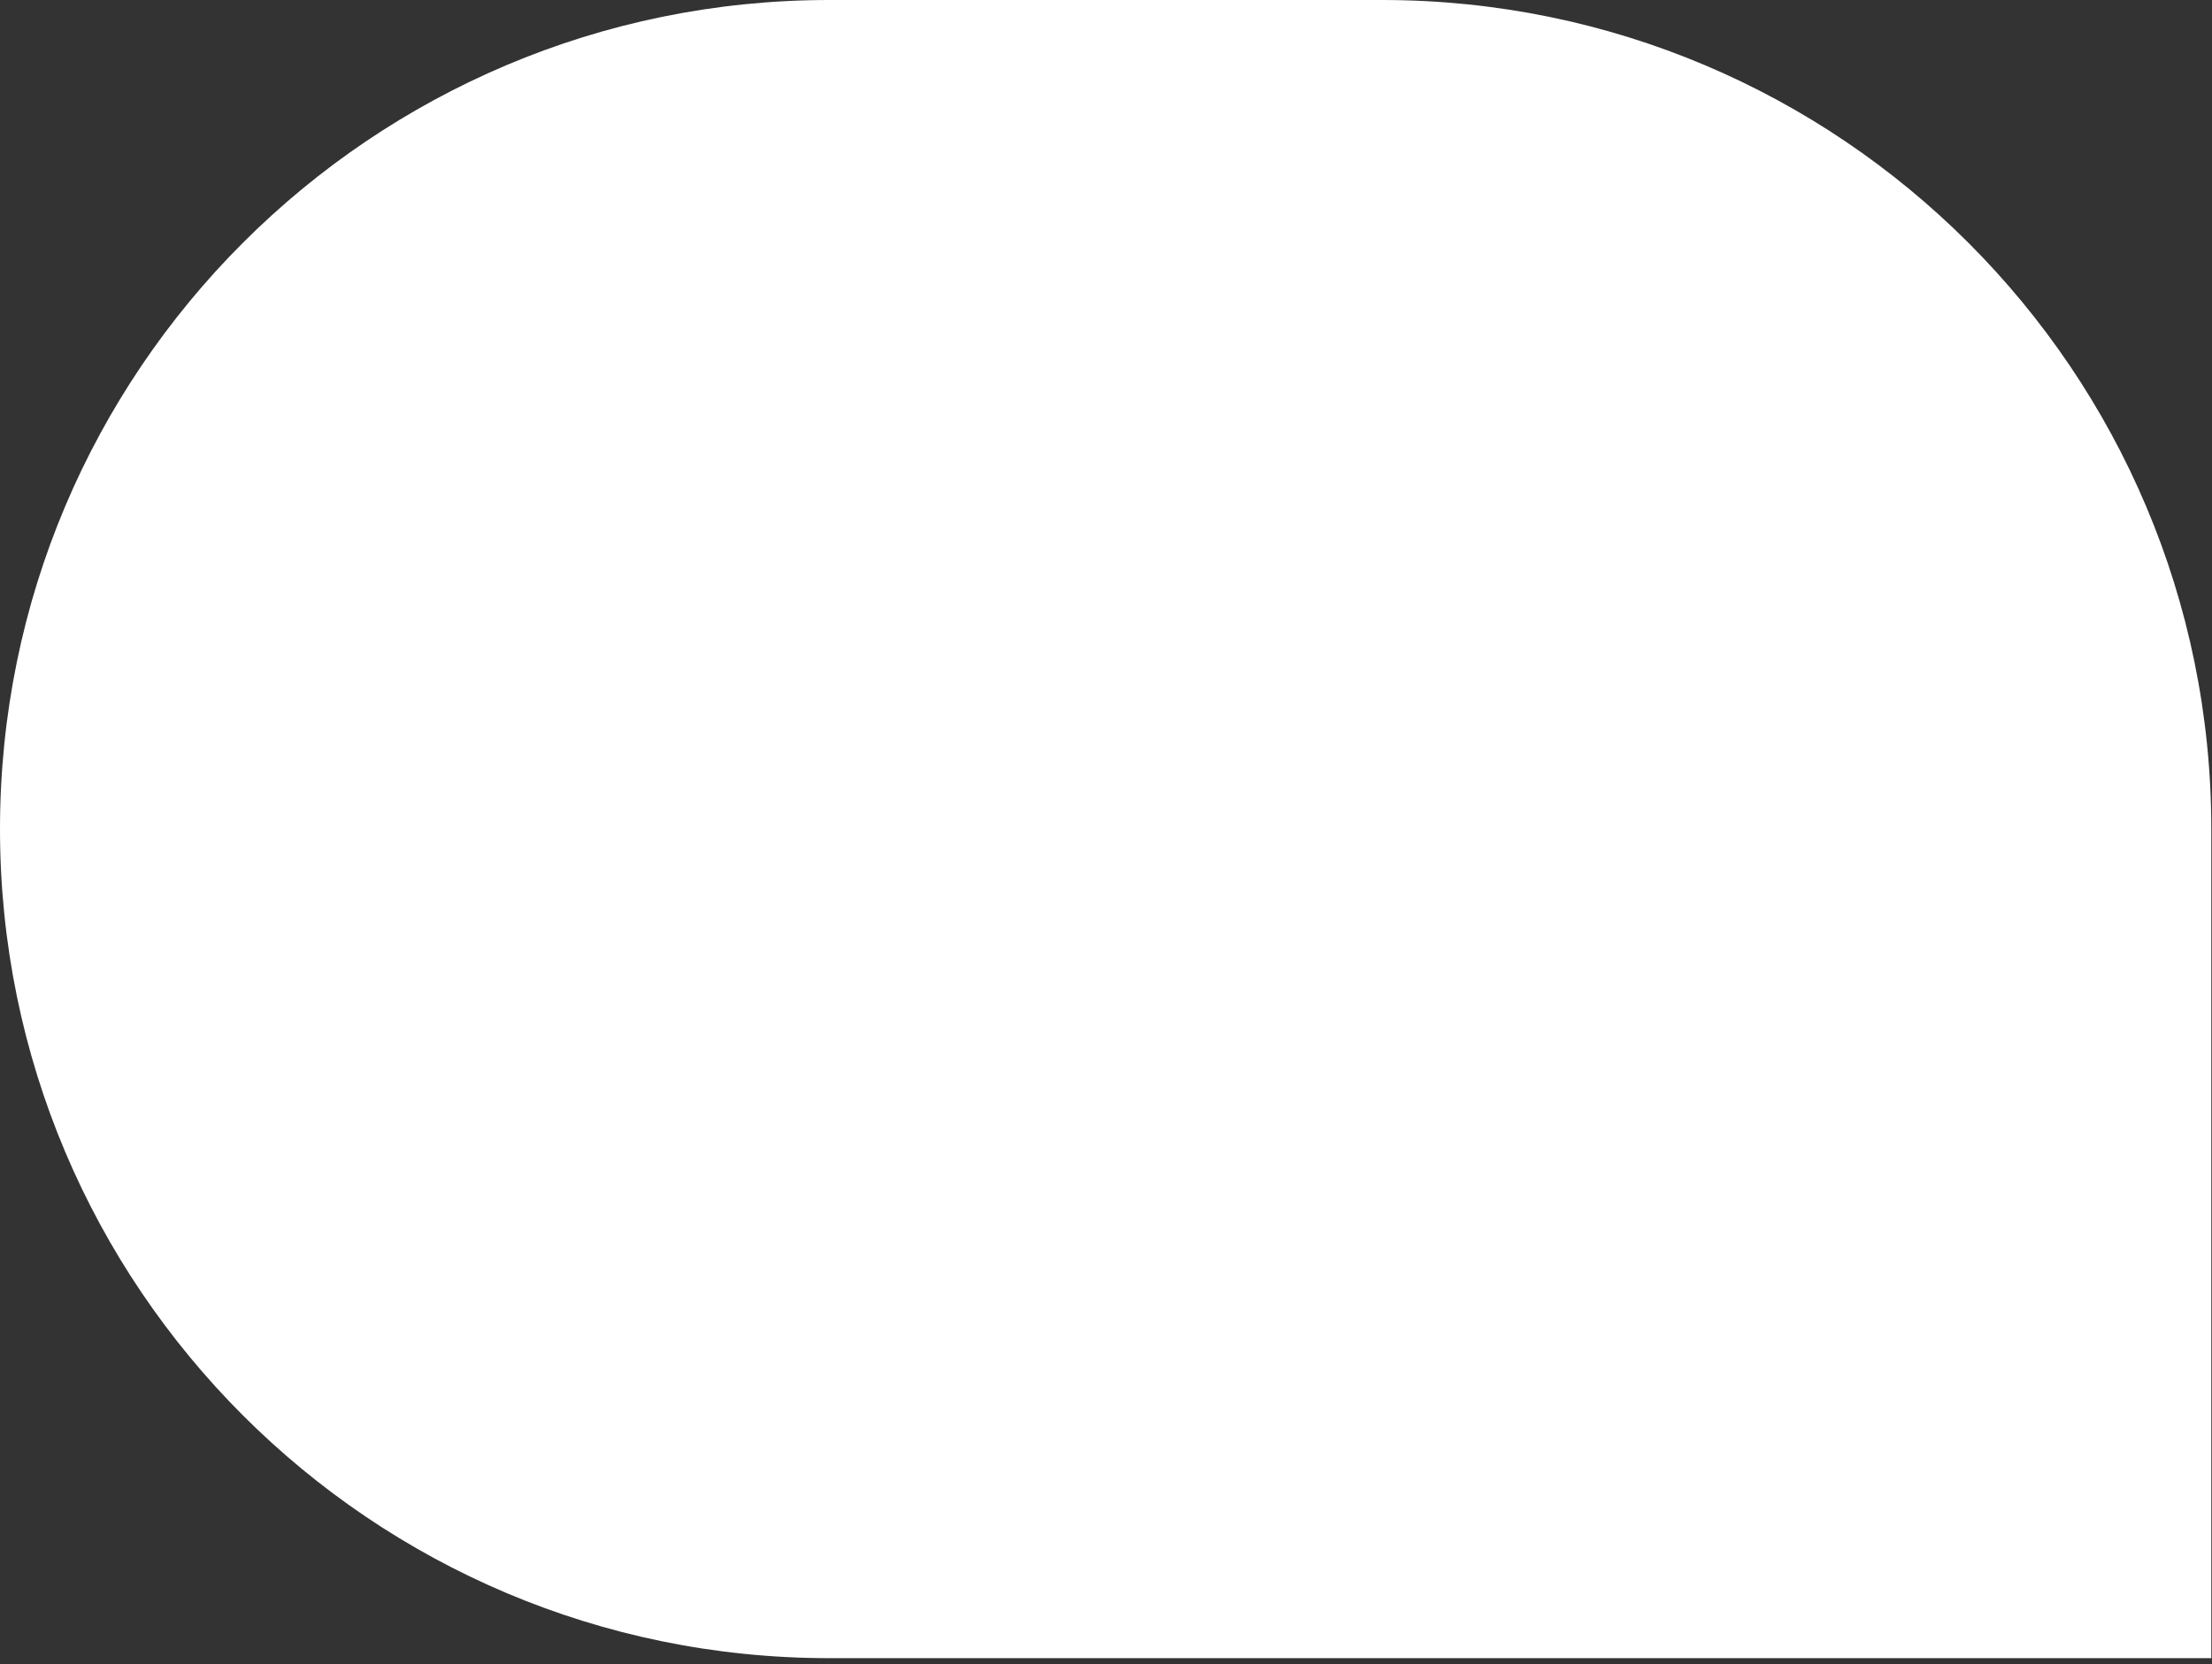 <?xml version="1.0" encoding="UTF-8"?> <svg xmlns="http://www.w3.org/2000/svg" width="291" height="219" viewBox="0 0 291 219" fill="none"><rect x="0" y="0" width="291" height="219" fill="#333333" stroke="none"/> <path d="M290.91 218.18V109.09C290.91 48.84 242.07 0 181.82 0H109.09C48.84 0 0 48.84 0 109.09C0 169.34 48.84 218.18 109.09 218.18H290.91Z" fill="white"></path> </svg> 
